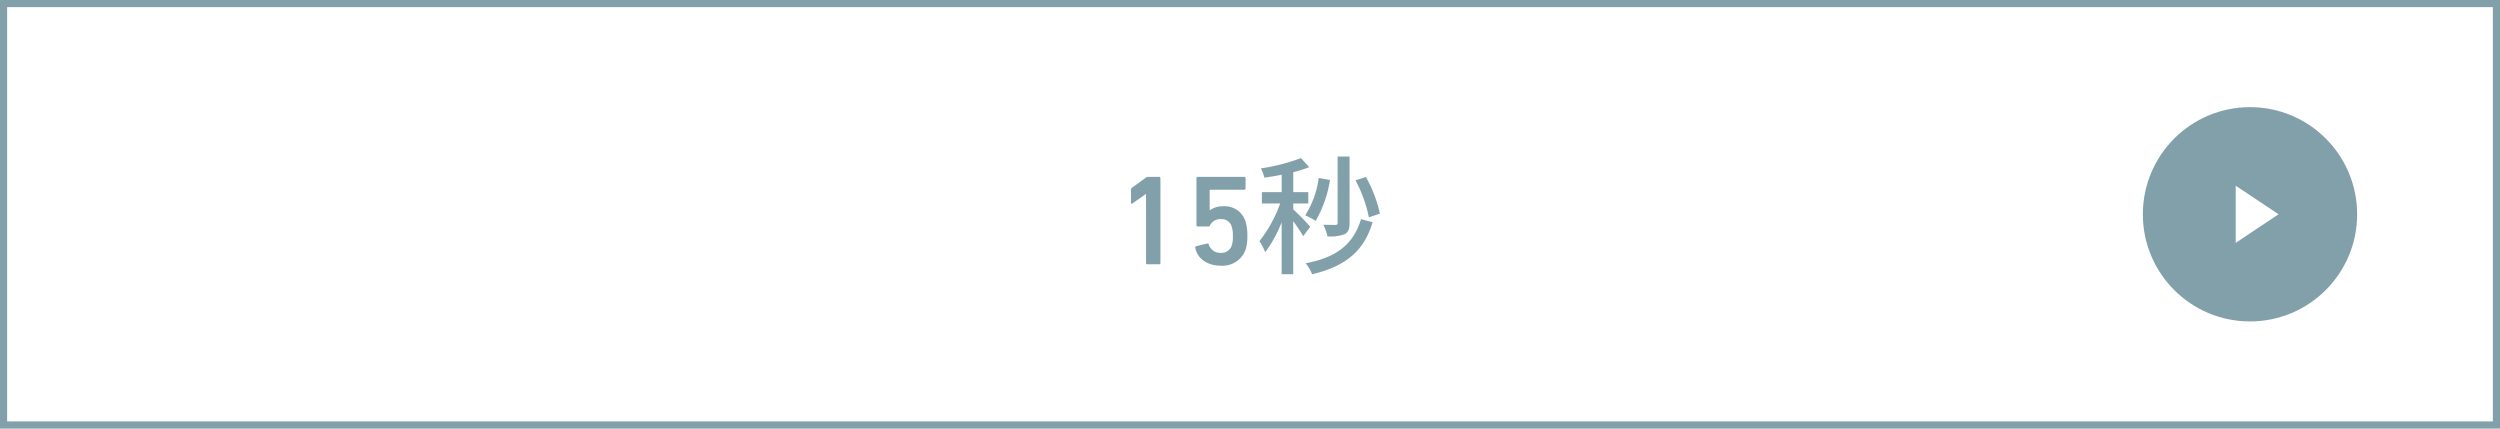 <svg xmlns="http://www.w3.org/2000/svg" width="350" height="60" viewBox="0 0 350 60"><g fill="#fff" stroke="#82a0aa"><path d="M0 0h350v60H0z" stroke="none"/><path fill="none" d="M.5.5h349v59H.5z"/></g><path d="M160.446 36.82a.17.17 0 00.18.18h1.656a.17.17 0 00.18-.18V24.94a.17.17 0 00-.18-.18h-1.53a.47.47 0 00-.324.108l-1.962 1.422a.292.292 0 00-.126.252v1.836c0 .144.09.18.2.108l1.87-1.314h.036zm6.894-2.142c.27 1.512 1.692 2.522 3.582 2.522a3.439 3.439 0 003.456-2.232 6.161 6.161 0 00.252-1.928 6.572 6.572 0 00-.27-2.088 3.05 3.05 0 00-3.15-2.07 2.942 2.942 0 00-1.8.54h-.054v-2.754a.1.1 0 01.108-.108h4.736a.17.17 0 00.18-.18v-1.44a.17.17 0 00-.18-.18h-6.518a.17.17 0 00-.18.18v6.588a.17.17 0 00.18.18h1.512c.126 0 .162-.054.216-.18a1.583 1.583 0 011.49-.846 1.464 1.464 0 011.53 1.008 3.987 3.987 0 01.17 1.35 3.749 3.749 0 01-.162 1.35 1.512 1.512 0 01-1.516 1.01 1.671 1.671 0 01-1.692-1.17.182.182 0 00-.216-.144l-1.53.378a.191.191 0 00-.144.214zm25.848-4.77a18.635 18.635 0 00-1.962-5.13l-1.458.468a18.72 18.72 0 011.872 5.184zm-4.248-7.992h-1.674V31.2c0 .216-.072.27-.306.288-.216 0-.918 0-1.692-.018a6.742 6.742 0 01.576 1.62 5.6 5.6 0 002.412-.306c.522-.288.684-.756.684-1.566zm-4.32 3.006a12.819 12.819 0 01-1.89 5.22 9.416 9.416 0 011.458.792 16.646 16.646 0 002.012-5.742zm-1.188 6.822a33.054 33.054 0 00-2.376-2.43v-.828h2.106V26.9h-2.106v-2.79a21.97 21.97 0 002.232-.7l-1.152-1.278a26.461 26.461 0 01-5.616 1.44 5.16 5.16 0 01.486 1.3c.774-.108 1.6-.234 2.43-.414V26.9h-2.772v1.584h2.556a18.346 18.346 0 01-2.9 5.274 9.015 9.015 0 01.81 1.548 17.749 17.749 0 002.3-4.194v7.274h1.62V30.97a22.353 22.353 0 011.4 2.088zm7.11-1.062c-1.08 3.582-3.51 5.382-7.758 6.174a5.672 5.672 0 01.916 1.544c4.626-1.116 7.254-3.2 8.46-7.29z" fill="#82a0aa"/><g transform="translate(-67 -2493)"><circle cx="15" cy="15" r="15" transform="translate(367 2508)" fill="#82a0aa"/><path d="M386 2523l-6 4v-8z" fill="#fff"/></g></svg>
